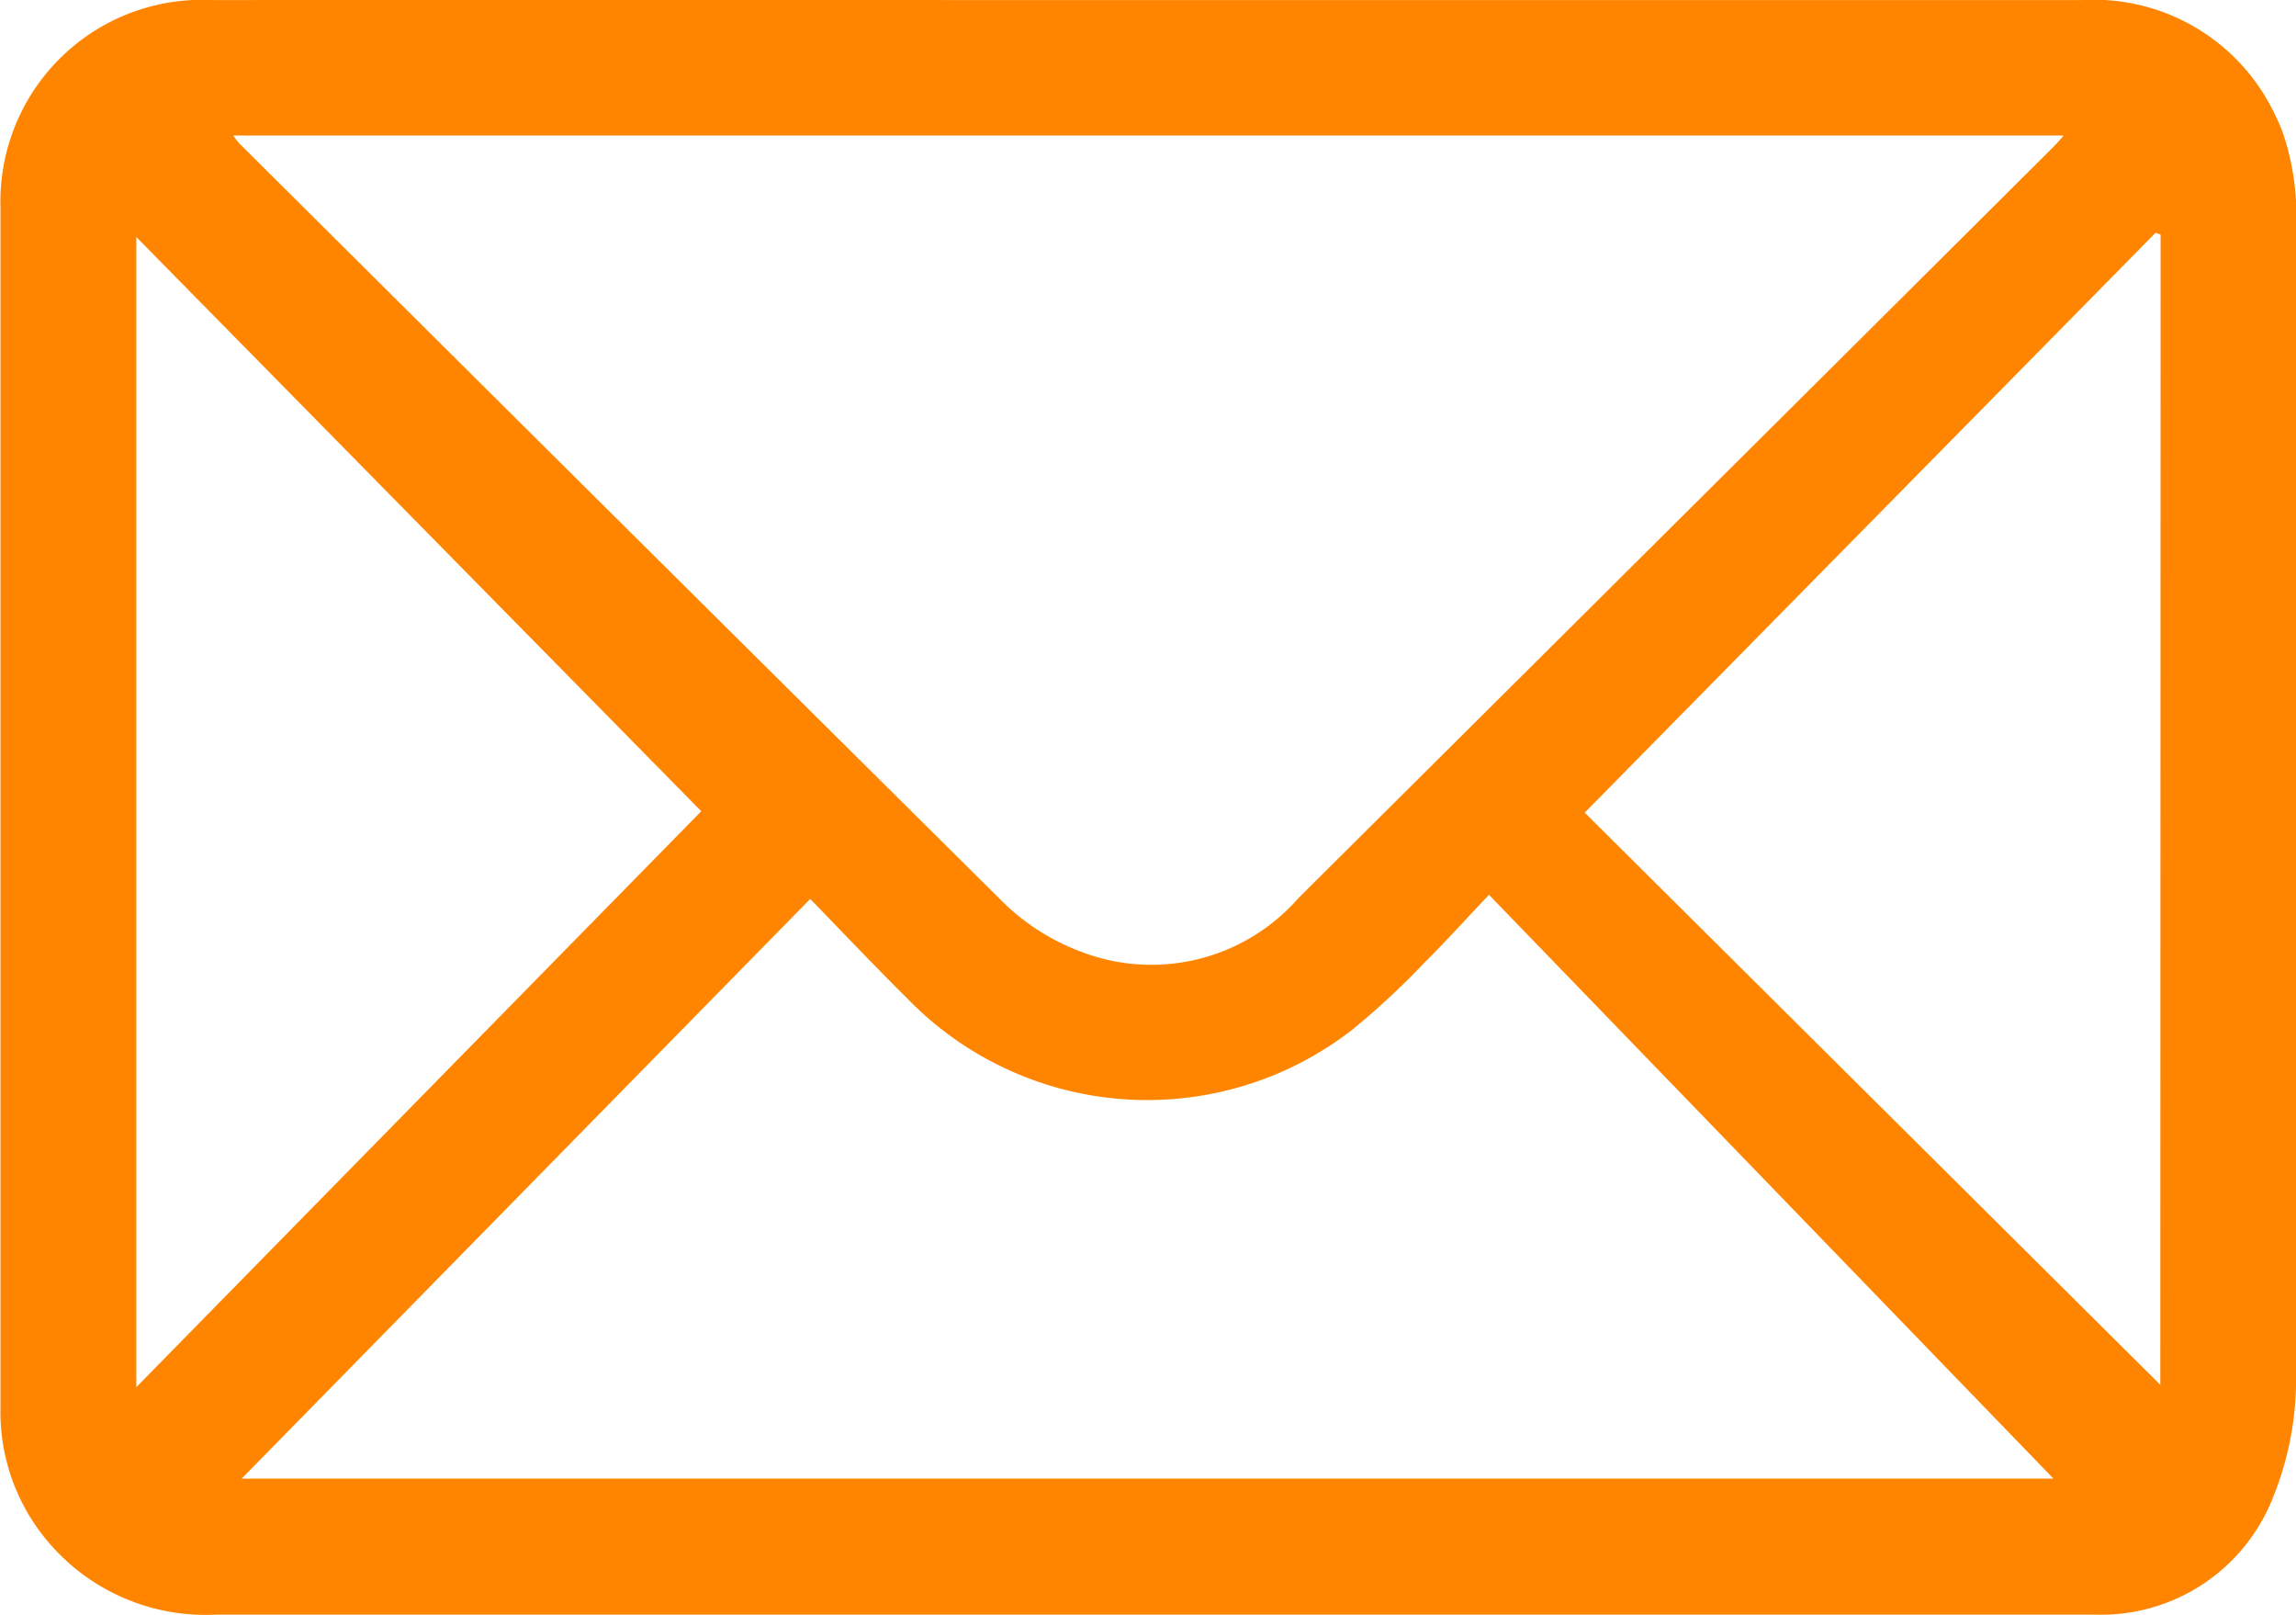 <svg xmlns="http://www.w3.org/2000/svg" width="29.355" height="20.641" viewBox="0 0 29.355 20.641"><path d="M508.127,258.074a4.011,4.011,0,0,1-.3,1.546,2.36,2.36,0,0,1-2.265,1.486c-.057,0-.115,0-.172,0q-11.935,0-23.87,0a2.634,2.634,0,0,1-2.219-1.037,2.56,2.56,0,0,1-.524-1.6q0-7.68,0-15.36a2.578,2.578,0,0,1,2.711-2.64q4.943-.006,9.886,0h14.013a2.56,2.56,0,0,1,2.478,1.482,1.885,1.885,0,0,1,.1.235,3.321,3.321,0,0,1,.167,1.063ZM481.751,242.2c.048.061.064.085.084.105q4.865,4.84,9.738,9.672a2.816,2.816,0,0,0,.975.638,2.5,2.5,0,0,0,2.825-.669q4.807-4.779,9.611-9.56c.05-.05.1-.1.172-.186Zm7.378,9.759-7.268,7.408h23.164l-7.217-7.462c-.342.361-.571.617-.816.858a10.16,10.16,0,0,1-.921.858,4.272,4.272,0,0,1-5.709-.4C489.96,252.824,489.575,252.415,489.13,251.959Zm-1.392-1.122-7.223-7.339v14.7Zm18.658-7.369-.063-.026-7.3,7.413,7.359,7.313Z" transform="translate(-478.771 -240.468)" fill="#ff8500"/></svg>